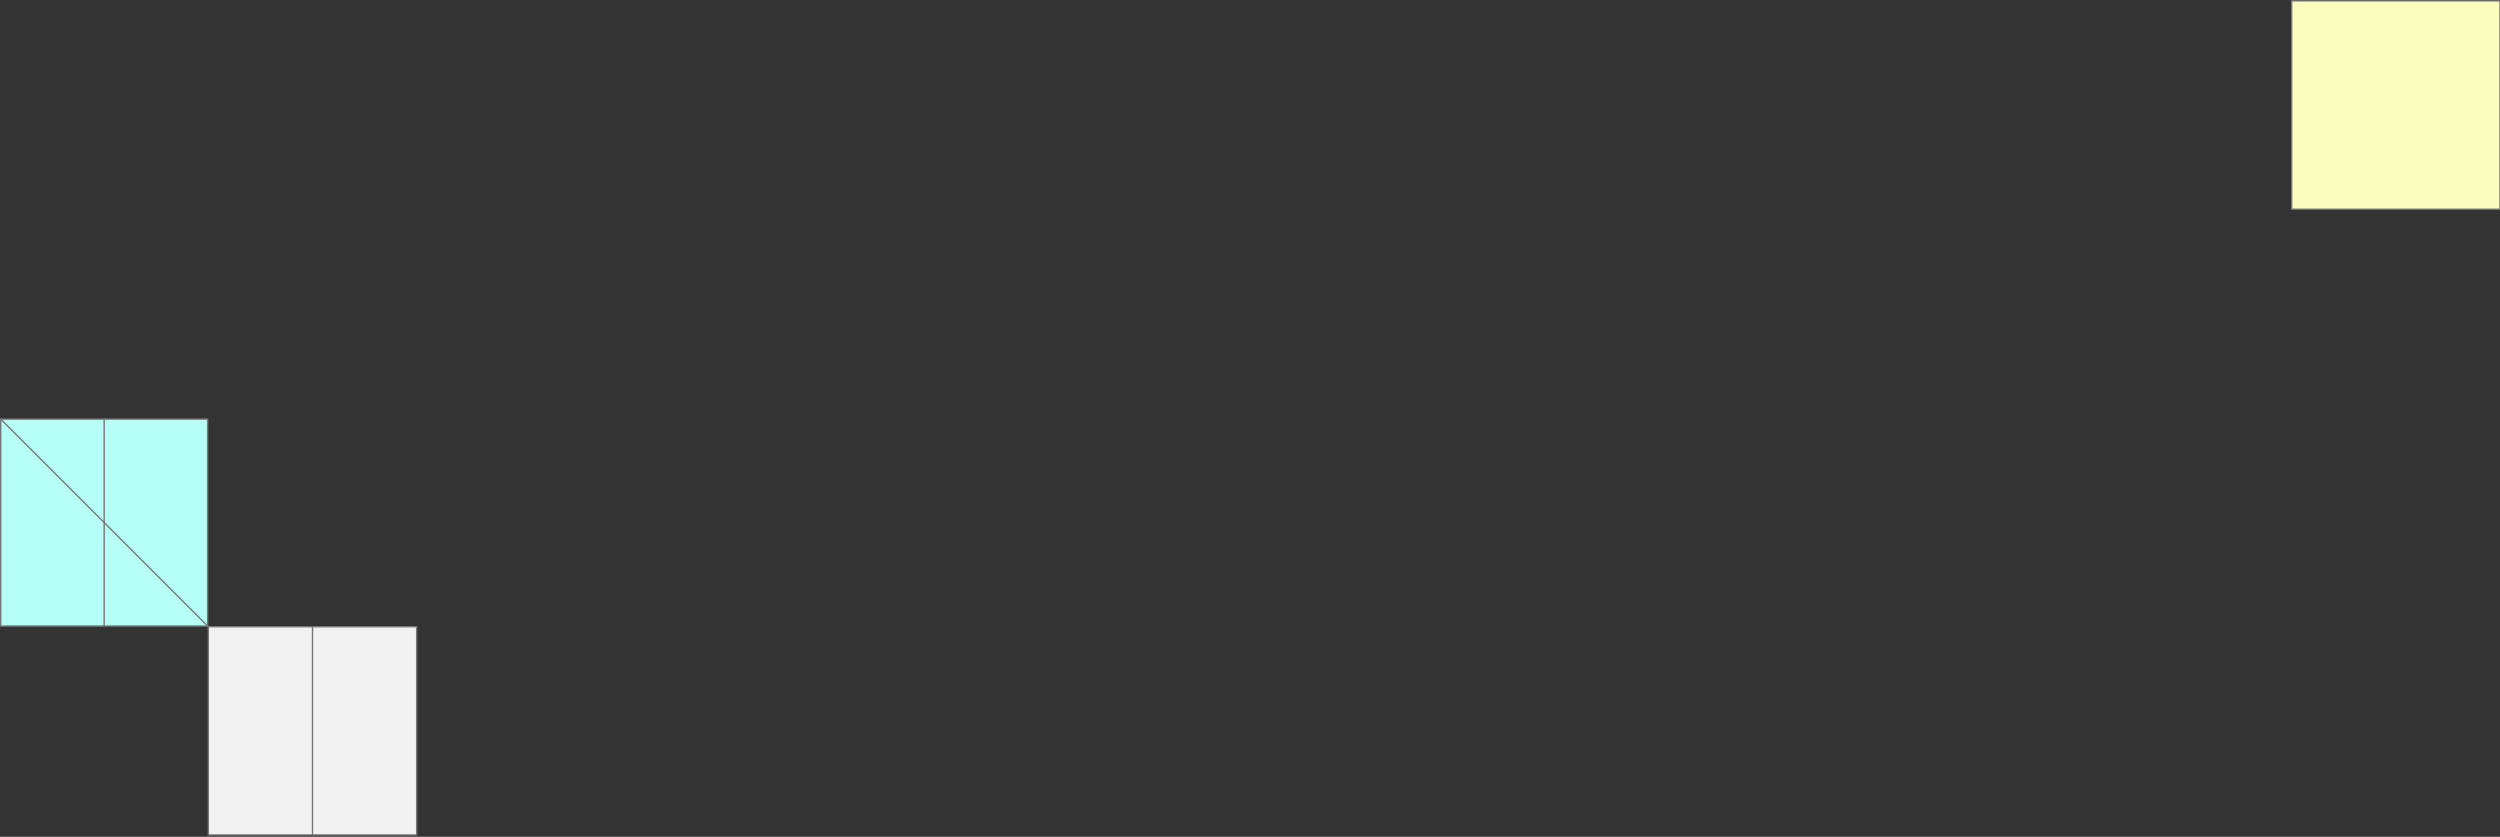 <svg width="1440" height="482" viewBox="0 0 1440 482" fill="none" xmlns="http://www.w3.org/2000/svg">
<rect x="0" y="0" width="1440" height="482" fill="#333333" stroke="none"/>
<rect x="-0.4" y="0.4" width="119.2" height="119.2" transform="matrix(-1 0 0 1 119.2 241)" fill="#B6FFF6" stroke="#767676" stroke-width="0.8"/>
<path d="M120 361L2.68221e-06 241" stroke="#767676" stroke-width="0.8" stroke-miterlimit="10"/>
<path d="M60 241L60 361" stroke="#767676" stroke-width="0.8" stroke-miterlimit="10"/>
<path d="M120 361H240V480.933H120V361Z" fill="#F2F2F2" stroke="#767676" stroke-width="0.8" stroke-miterlimit="10"/>
<path d="M180 361L180 481" stroke="#767676" stroke-width="0.8" stroke-miterlimit="10"/>
<rect width="120" height="120" transform="matrix(1 1.74846e-07 1.74846e-07 -1 1320 120.5)" fill="#FBFDBF" stroke="#767676" stroke-width="0.8"/>
</svg>
